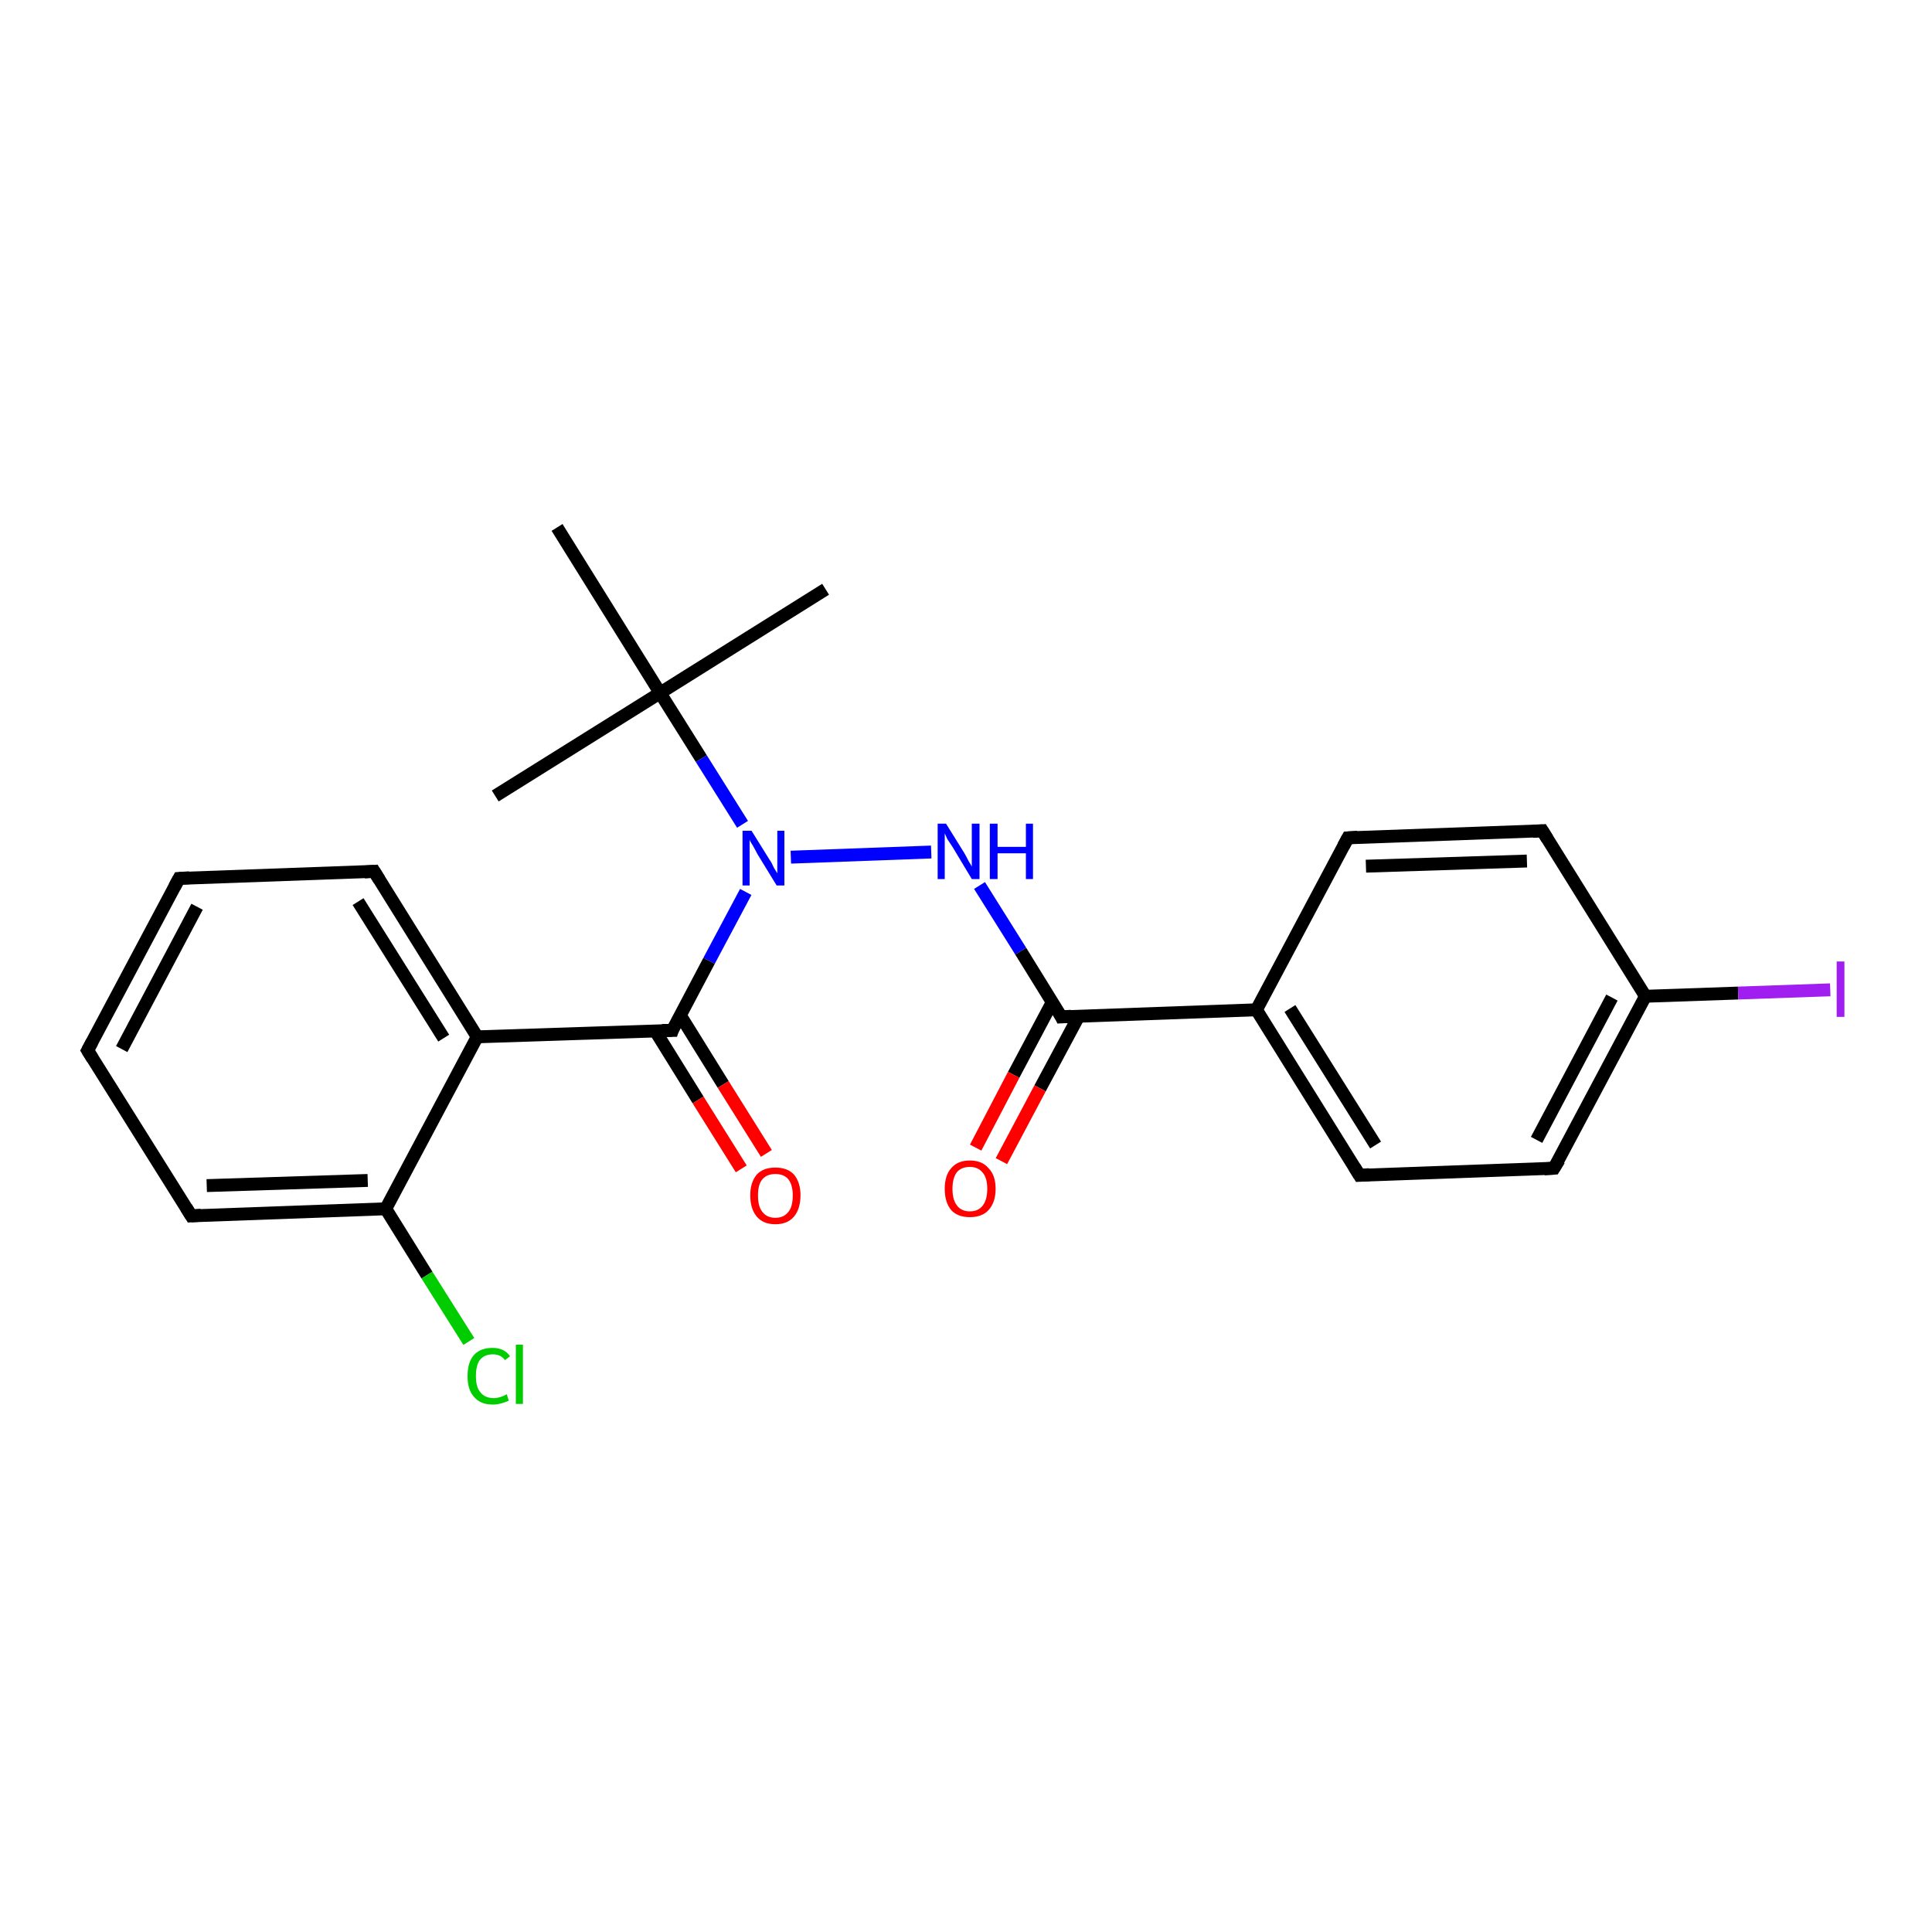 <?xml version='1.0' encoding='iso-8859-1'?>
<svg version='1.1' baseProfile='full'
              xmlns='http://www.w3.org/2000/svg'
                      xmlns:rdkit='http://www.rdkit.org/xml'
                      xmlns:xlink='http://www.w3.org/1999/xlink'
                  xml:space='preserve'
width='300px' height='300px' viewBox='0 0 300 300'>
<!-- END OF HEADER -->
<rect style='opacity:1.0;fill:#FFFFFF;stroke:none' width='300.0' height='300.0' x='0.0' y='0.0'> </rect>
<path class='bond-0 atom-0 atom-1' d='M 76.9,123.6 L 102.5,107.6' style='fill:none;fill-rule:evenodd;stroke:#000000;stroke-width:2.0px;stroke-linecap:butt;stroke-linejoin:miter;stroke-opacity:1' />
<path class='bond-1 atom-1 atom-2' d='M 102.5,107.6 L 128.2,91.5' style='fill:none;fill-rule:evenodd;stroke:#000000;stroke-width:2.0px;stroke-linecap:butt;stroke-linejoin:miter;stroke-opacity:1' />
<path class='bond-2 atom-1 atom-3' d='M 102.5,107.6 L 86.5,81.9' style='fill:none;fill-rule:evenodd;stroke:#000000;stroke-width:2.0px;stroke-linecap:butt;stroke-linejoin:miter;stroke-opacity:1' />
<path class='bond-3 atom-1 atom-4' d='M 102.5,107.6 L 108.9,117.8' style='fill:none;fill-rule:evenodd;stroke:#000000;stroke-width:2.0px;stroke-linecap:butt;stroke-linejoin:miter;stroke-opacity:1' />
<path class='bond-3 atom-1 atom-4' d='M 108.9,117.8 L 115.3,128.0' style='fill:none;fill-rule:evenodd;stroke:#0000FF;stroke-width:2.0px;stroke-linecap:butt;stroke-linejoin:miter;stroke-opacity:1' />
<path class='bond-4 atom-4 atom-5' d='M 122.8,133.1 L 144.6,132.3' style='fill:none;fill-rule:evenodd;stroke:#0000FF;stroke-width:2.0px;stroke-linecap:butt;stroke-linejoin:miter;stroke-opacity:1' />
<path class='bond-5 atom-5 atom-6' d='M 152.1,137.5 L 158.5,147.7' style='fill:none;fill-rule:evenodd;stroke:#0000FF;stroke-width:2.0px;stroke-linecap:butt;stroke-linejoin:miter;stroke-opacity:1' />
<path class='bond-5 atom-5 atom-6' d='M 158.5,147.7 L 164.8,157.9' style='fill:none;fill-rule:evenodd;stroke:#000000;stroke-width:2.0px;stroke-linecap:butt;stroke-linejoin:miter;stroke-opacity:1' />
<path class='bond-6 atom-6 atom-7' d='M 163.4,155.6 L 157.4,166.9' style='fill:none;fill-rule:evenodd;stroke:#000000;stroke-width:2.0px;stroke-linecap:butt;stroke-linejoin:miter;stroke-opacity:1' />
<path class='bond-6 atom-6 atom-7' d='M 157.4,166.9 L 151.5,178.2' style='fill:none;fill-rule:evenodd;stroke:#FF0000;stroke-width:2.0px;stroke-linecap:butt;stroke-linejoin:miter;stroke-opacity:1' />
<path class='bond-6 atom-6 atom-7' d='M 167.5,157.8 L 161.5,169.0' style='fill:none;fill-rule:evenodd;stroke:#000000;stroke-width:2.0px;stroke-linecap:butt;stroke-linejoin:miter;stroke-opacity:1' />
<path class='bond-6 atom-6 atom-7' d='M 161.5,169.0 L 155.5,180.3' style='fill:none;fill-rule:evenodd;stroke:#FF0000;stroke-width:2.0px;stroke-linecap:butt;stroke-linejoin:miter;stroke-opacity:1' />
<path class='bond-7 atom-6 atom-8' d='M 164.8,157.9 L 195.1,156.8' style='fill:none;fill-rule:evenodd;stroke:#000000;stroke-width:2.0px;stroke-linecap:butt;stroke-linejoin:miter;stroke-opacity:1' />
<path class='bond-8 atom-8 atom-9' d='M 195.1,156.8 L 211.1,182.5' style='fill:none;fill-rule:evenodd;stroke:#000000;stroke-width:2.0px;stroke-linecap:butt;stroke-linejoin:miter;stroke-opacity:1' />
<path class='bond-8 atom-8 atom-9' d='M 200.3,156.6 L 213.6,177.8' style='fill:none;fill-rule:evenodd;stroke:#000000;stroke-width:2.0px;stroke-linecap:butt;stroke-linejoin:miter;stroke-opacity:1' />
<path class='bond-9 atom-9 atom-10' d='M 211.1,182.5 L 241.3,181.4' style='fill:none;fill-rule:evenodd;stroke:#000000;stroke-width:2.0px;stroke-linecap:butt;stroke-linejoin:miter;stroke-opacity:1' />
<path class='bond-10 atom-10 atom-11' d='M 241.3,181.4 L 255.5,154.7' style='fill:none;fill-rule:evenodd;stroke:#000000;stroke-width:2.0px;stroke-linecap:butt;stroke-linejoin:miter;stroke-opacity:1' />
<path class='bond-10 atom-10 atom-11' d='M 238.6,177.0 L 250.3,154.9' style='fill:none;fill-rule:evenodd;stroke:#000000;stroke-width:2.0px;stroke-linecap:butt;stroke-linejoin:miter;stroke-opacity:1' />
<path class='bond-11 atom-11 atom-12' d='M 255.5,154.7 L 269.9,154.2' style='fill:none;fill-rule:evenodd;stroke:#000000;stroke-width:2.0px;stroke-linecap:butt;stroke-linejoin:miter;stroke-opacity:1' />
<path class='bond-11 atom-11 atom-12' d='M 269.9,154.2 L 284.2,153.7' style='fill:none;fill-rule:evenodd;stroke:#A01EEF;stroke-width:2.0px;stroke-linecap:butt;stroke-linejoin:miter;stroke-opacity:1' />
<path class='bond-12 atom-11 atom-13' d='M 255.5,154.7 L 239.5,129.0' style='fill:none;fill-rule:evenodd;stroke:#000000;stroke-width:2.0px;stroke-linecap:butt;stroke-linejoin:miter;stroke-opacity:1' />
<path class='bond-13 atom-13 atom-14' d='M 239.5,129.0 L 209.3,130.1' style='fill:none;fill-rule:evenodd;stroke:#000000;stroke-width:2.0px;stroke-linecap:butt;stroke-linejoin:miter;stroke-opacity:1' />
<path class='bond-13 atom-13 atom-14' d='M 237.1,133.7 L 212.1,134.5' style='fill:none;fill-rule:evenodd;stroke:#000000;stroke-width:2.0px;stroke-linecap:butt;stroke-linejoin:miter;stroke-opacity:1' />
<path class='bond-14 atom-4 atom-15' d='M 115.8,138.5 L 110.1,149.2' style='fill:none;fill-rule:evenodd;stroke:#0000FF;stroke-width:2.0px;stroke-linecap:butt;stroke-linejoin:miter;stroke-opacity:1' />
<path class='bond-14 atom-4 atom-15' d='M 110.1,149.2 L 104.4,160.0' style='fill:none;fill-rule:evenodd;stroke:#000000;stroke-width:2.0px;stroke-linecap:butt;stroke-linejoin:miter;stroke-opacity:1' />
<path class='bond-15 atom-15 atom-16' d='M 101.7,160.0 L 108.4,170.8' style='fill:none;fill-rule:evenodd;stroke:#000000;stroke-width:2.0px;stroke-linecap:butt;stroke-linejoin:miter;stroke-opacity:1' />
<path class='bond-15 atom-15 atom-16' d='M 108.4,170.8 L 115.1,181.5' style='fill:none;fill-rule:evenodd;stroke:#FF0000;stroke-width:2.0px;stroke-linecap:butt;stroke-linejoin:miter;stroke-opacity:1' />
<path class='bond-15 atom-15 atom-16' d='M 105.6,157.6 L 112.3,168.4' style='fill:none;fill-rule:evenodd;stroke:#000000;stroke-width:2.0px;stroke-linecap:butt;stroke-linejoin:miter;stroke-opacity:1' />
<path class='bond-15 atom-15 atom-16' d='M 112.3,168.4 L 119.0,179.1' style='fill:none;fill-rule:evenodd;stroke:#FF0000;stroke-width:2.0px;stroke-linecap:butt;stroke-linejoin:miter;stroke-opacity:1' />
<path class='bond-16 atom-15 atom-17' d='M 104.4,160.0 L 74.1,161.0' style='fill:none;fill-rule:evenodd;stroke:#000000;stroke-width:2.0px;stroke-linecap:butt;stroke-linejoin:miter;stroke-opacity:1' />
<path class='bond-17 atom-17 atom-18' d='M 74.1,161.0 L 58.1,135.3' style='fill:none;fill-rule:evenodd;stroke:#000000;stroke-width:2.0px;stroke-linecap:butt;stroke-linejoin:miter;stroke-opacity:1' />
<path class='bond-17 atom-17 atom-18' d='M 68.9,161.2 L 55.6,140.0' style='fill:none;fill-rule:evenodd;stroke:#000000;stroke-width:2.0px;stroke-linecap:butt;stroke-linejoin:miter;stroke-opacity:1' />
<path class='bond-18 atom-18 atom-19' d='M 58.1,135.3 L 27.8,136.4' style='fill:none;fill-rule:evenodd;stroke:#000000;stroke-width:2.0px;stroke-linecap:butt;stroke-linejoin:miter;stroke-opacity:1' />
<path class='bond-19 atom-19 atom-20' d='M 27.8,136.4 L 13.6,163.1' style='fill:none;fill-rule:evenodd;stroke:#000000;stroke-width:2.0px;stroke-linecap:butt;stroke-linejoin:miter;stroke-opacity:1' />
<path class='bond-19 atom-19 atom-20' d='M 30.6,140.8 L 18.9,162.9' style='fill:none;fill-rule:evenodd;stroke:#000000;stroke-width:2.0px;stroke-linecap:butt;stroke-linejoin:miter;stroke-opacity:1' />
<path class='bond-20 atom-20 atom-21' d='M 13.6,163.1 L 29.7,188.8' style='fill:none;fill-rule:evenodd;stroke:#000000;stroke-width:2.0px;stroke-linecap:butt;stroke-linejoin:miter;stroke-opacity:1' />
<path class='bond-21 atom-21 atom-22' d='M 29.7,188.8 L 59.9,187.7' style='fill:none;fill-rule:evenodd;stroke:#000000;stroke-width:2.0px;stroke-linecap:butt;stroke-linejoin:miter;stroke-opacity:1' />
<path class='bond-21 atom-21 atom-22' d='M 32.1,184.1 L 57.1,183.3' style='fill:none;fill-rule:evenodd;stroke:#000000;stroke-width:2.0px;stroke-linecap:butt;stroke-linejoin:miter;stroke-opacity:1' />
<path class='bond-22 atom-22 atom-23' d='M 59.9,187.7 L 66.3,198.0' style='fill:none;fill-rule:evenodd;stroke:#000000;stroke-width:2.0px;stroke-linecap:butt;stroke-linejoin:miter;stroke-opacity:1' />
<path class='bond-22 atom-22 atom-23' d='M 66.3,198.0 L 72.8,208.3' style='fill:none;fill-rule:evenodd;stroke:#00CC00;stroke-width:2.0px;stroke-linecap:butt;stroke-linejoin:miter;stroke-opacity:1' />
<path class='bond-23 atom-14 atom-8' d='M 209.3,130.1 L 195.1,156.8' style='fill:none;fill-rule:evenodd;stroke:#000000;stroke-width:2.0px;stroke-linecap:butt;stroke-linejoin:miter;stroke-opacity:1' />
<path class='bond-24 atom-22 atom-17' d='M 59.9,187.7 L 74.1,161.0' style='fill:none;fill-rule:evenodd;stroke:#000000;stroke-width:2.0px;stroke-linecap:butt;stroke-linejoin:miter;stroke-opacity:1' />
<path d='M 164.5,157.3 L 164.8,157.9 L 166.3,157.8' style='fill:none;stroke:#000000;stroke-width:2.0px;stroke-linecap:butt;stroke-linejoin:miter;stroke-opacity:1;' />
<path d='M 210.3,181.2 L 211.1,182.5 L 212.6,182.4' style='fill:none;stroke:#000000;stroke-width:2.0px;stroke-linecap:butt;stroke-linejoin:miter;stroke-opacity:1;' />
<path d='M 239.8,181.5 L 241.3,181.4 L 242.1,180.1' style='fill:none;stroke:#000000;stroke-width:2.0px;stroke-linecap:butt;stroke-linejoin:miter;stroke-opacity:1;' />
<path d='M 240.3,130.3 L 239.5,129.0 L 238.0,129.1' style='fill:none;stroke:#000000;stroke-width:2.0px;stroke-linecap:butt;stroke-linejoin:miter;stroke-opacity:1;' />
<path d='M 210.8,130.0 L 209.3,130.1 L 208.6,131.4' style='fill:none;stroke:#000000;stroke-width:2.0px;stroke-linecap:butt;stroke-linejoin:miter;stroke-opacity:1;' />
<path d='M 104.6,159.4 L 104.4,160.0 L 102.8,160.0' style='fill:none;stroke:#000000;stroke-width:2.0px;stroke-linecap:butt;stroke-linejoin:miter;stroke-opacity:1;' />
<path d='M 58.9,136.6 L 58.1,135.3 L 56.6,135.4' style='fill:none;stroke:#000000;stroke-width:2.0px;stroke-linecap:butt;stroke-linejoin:miter;stroke-opacity:1;' />
<path d='M 29.4,136.3 L 27.8,136.4 L 27.1,137.7' style='fill:none;stroke:#000000;stroke-width:2.0px;stroke-linecap:butt;stroke-linejoin:miter;stroke-opacity:1;' />
<path d='M 14.3,161.8 L 13.6,163.1 L 14.4,164.4' style='fill:none;stroke:#000000;stroke-width:2.0px;stroke-linecap:butt;stroke-linejoin:miter;stroke-opacity:1;' />
<path d='M 28.9,187.5 L 29.7,188.8 L 31.2,188.7' style='fill:none;stroke:#000000;stroke-width:2.0px;stroke-linecap:butt;stroke-linejoin:miter;stroke-opacity:1;' />
<path class='atom-4' d='M 116.7 129.0
L 119.5 133.5
Q 119.8 133.9, 120.2 134.8
Q 120.7 135.6, 120.7 135.6
L 120.7 129.0
L 121.8 129.0
L 121.8 137.5
L 120.6 137.5
L 117.6 132.6
Q 117.3 132.0, 116.9 131.3
Q 116.5 130.7, 116.4 130.4
L 116.4 137.5
L 115.3 137.5
L 115.3 129.0
L 116.7 129.0
' fill='#0000FF'/>
<path class='atom-5' d='M 146.9 127.9
L 149.7 132.4
Q 150.0 132.9, 150.4 133.7
Q 150.9 134.5, 150.9 134.6
L 150.9 127.9
L 152.1 127.9
L 152.1 136.5
L 150.9 136.5
L 147.9 131.5
Q 147.5 130.9, 147.1 130.3
Q 146.8 129.6, 146.7 129.4
L 146.7 136.5
L 145.6 136.5
L 145.6 127.9
L 146.9 127.9
' fill='#0000FF'/>
<path class='atom-5' d='M 153.7 127.9
L 154.9 127.9
L 154.9 131.5
L 159.3 131.5
L 159.3 127.9
L 160.4 127.9
L 160.4 136.5
L 159.3 136.5
L 159.3 132.5
L 154.9 132.5
L 154.9 136.5
L 153.7 136.5
L 153.7 127.9
' fill='#0000FF'/>
<path class='atom-7' d='M 146.7 184.6
Q 146.7 182.5, 147.7 181.4
Q 148.7 180.2, 150.6 180.2
Q 152.5 180.2, 153.5 181.4
Q 154.6 182.5, 154.6 184.6
Q 154.6 186.7, 153.5 187.9
Q 152.5 189.0, 150.6 189.0
Q 148.7 189.0, 147.7 187.9
Q 146.7 186.7, 146.7 184.6
M 150.6 188.1
Q 151.9 188.1, 152.6 187.2
Q 153.3 186.3, 153.3 184.6
Q 153.3 182.9, 152.6 182.1
Q 151.9 181.2, 150.6 181.2
Q 149.3 181.2, 148.6 182.0
Q 147.9 182.9, 147.9 184.6
Q 147.9 186.3, 148.6 187.2
Q 149.3 188.1, 150.6 188.1
' fill='#FF0000'/>
<path class='atom-12' d='M 285.2 149.3
L 286.4 149.3
L 286.4 157.9
L 285.2 157.9
L 285.2 149.3
' fill='#A01EEF'/>
<path class='atom-16' d='M 116.5 185.6
Q 116.5 183.6, 117.5 182.4
Q 118.5 181.3, 120.4 181.3
Q 122.3 181.3, 123.3 182.4
Q 124.3 183.6, 124.3 185.6
Q 124.3 187.7, 123.3 188.9
Q 122.3 190.1, 120.4 190.1
Q 118.5 190.1, 117.5 188.9
Q 116.5 187.7, 116.5 185.6
M 120.4 189.1
Q 121.7 189.1, 122.4 188.2
Q 123.1 187.4, 123.1 185.6
Q 123.1 184.0, 122.4 183.1
Q 121.7 182.3, 120.4 182.3
Q 119.1 182.3, 118.4 183.1
Q 117.7 183.9, 117.7 185.6
Q 117.7 187.4, 118.4 188.2
Q 119.1 189.1, 120.4 189.1
' fill='#FF0000'/>
<path class='atom-23' d='M 72.6 213.7
Q 72.6 211.5, 73.6 210.4
Q 74.6 209.3, 76.5 209.3
Q 78.3 209.3, 79.2 210.6
L 78.4 211.2
Q 77.8 210.3, 76.5 210.3
Q 75.2 210.3, 74.5 211.2
Q 73.9 212.0, 73.9 213.7
Q 73.9 215.4, 74.6 216.2
Q 75.3 217.1, 76.7 217.1
Q 77.6 217.1, 78.7 216.5
L 79.0 217.5
Q 78.6 217.7, 77.9 217.9
Q 77.2 218.1, 76.5 218.1
Q 74.6 218.1, 73.6 216.9
Q 72.6 215.8, 72.6 213.7
' fill='#00CC00'/>
<path class='atom-23' d='M 80.1 208.8
L 81.2 208.8
L 81.2 218.0
L 80.1 218.0
L 80.1 208.8
' fill='#00CC00'/>
</svg>
